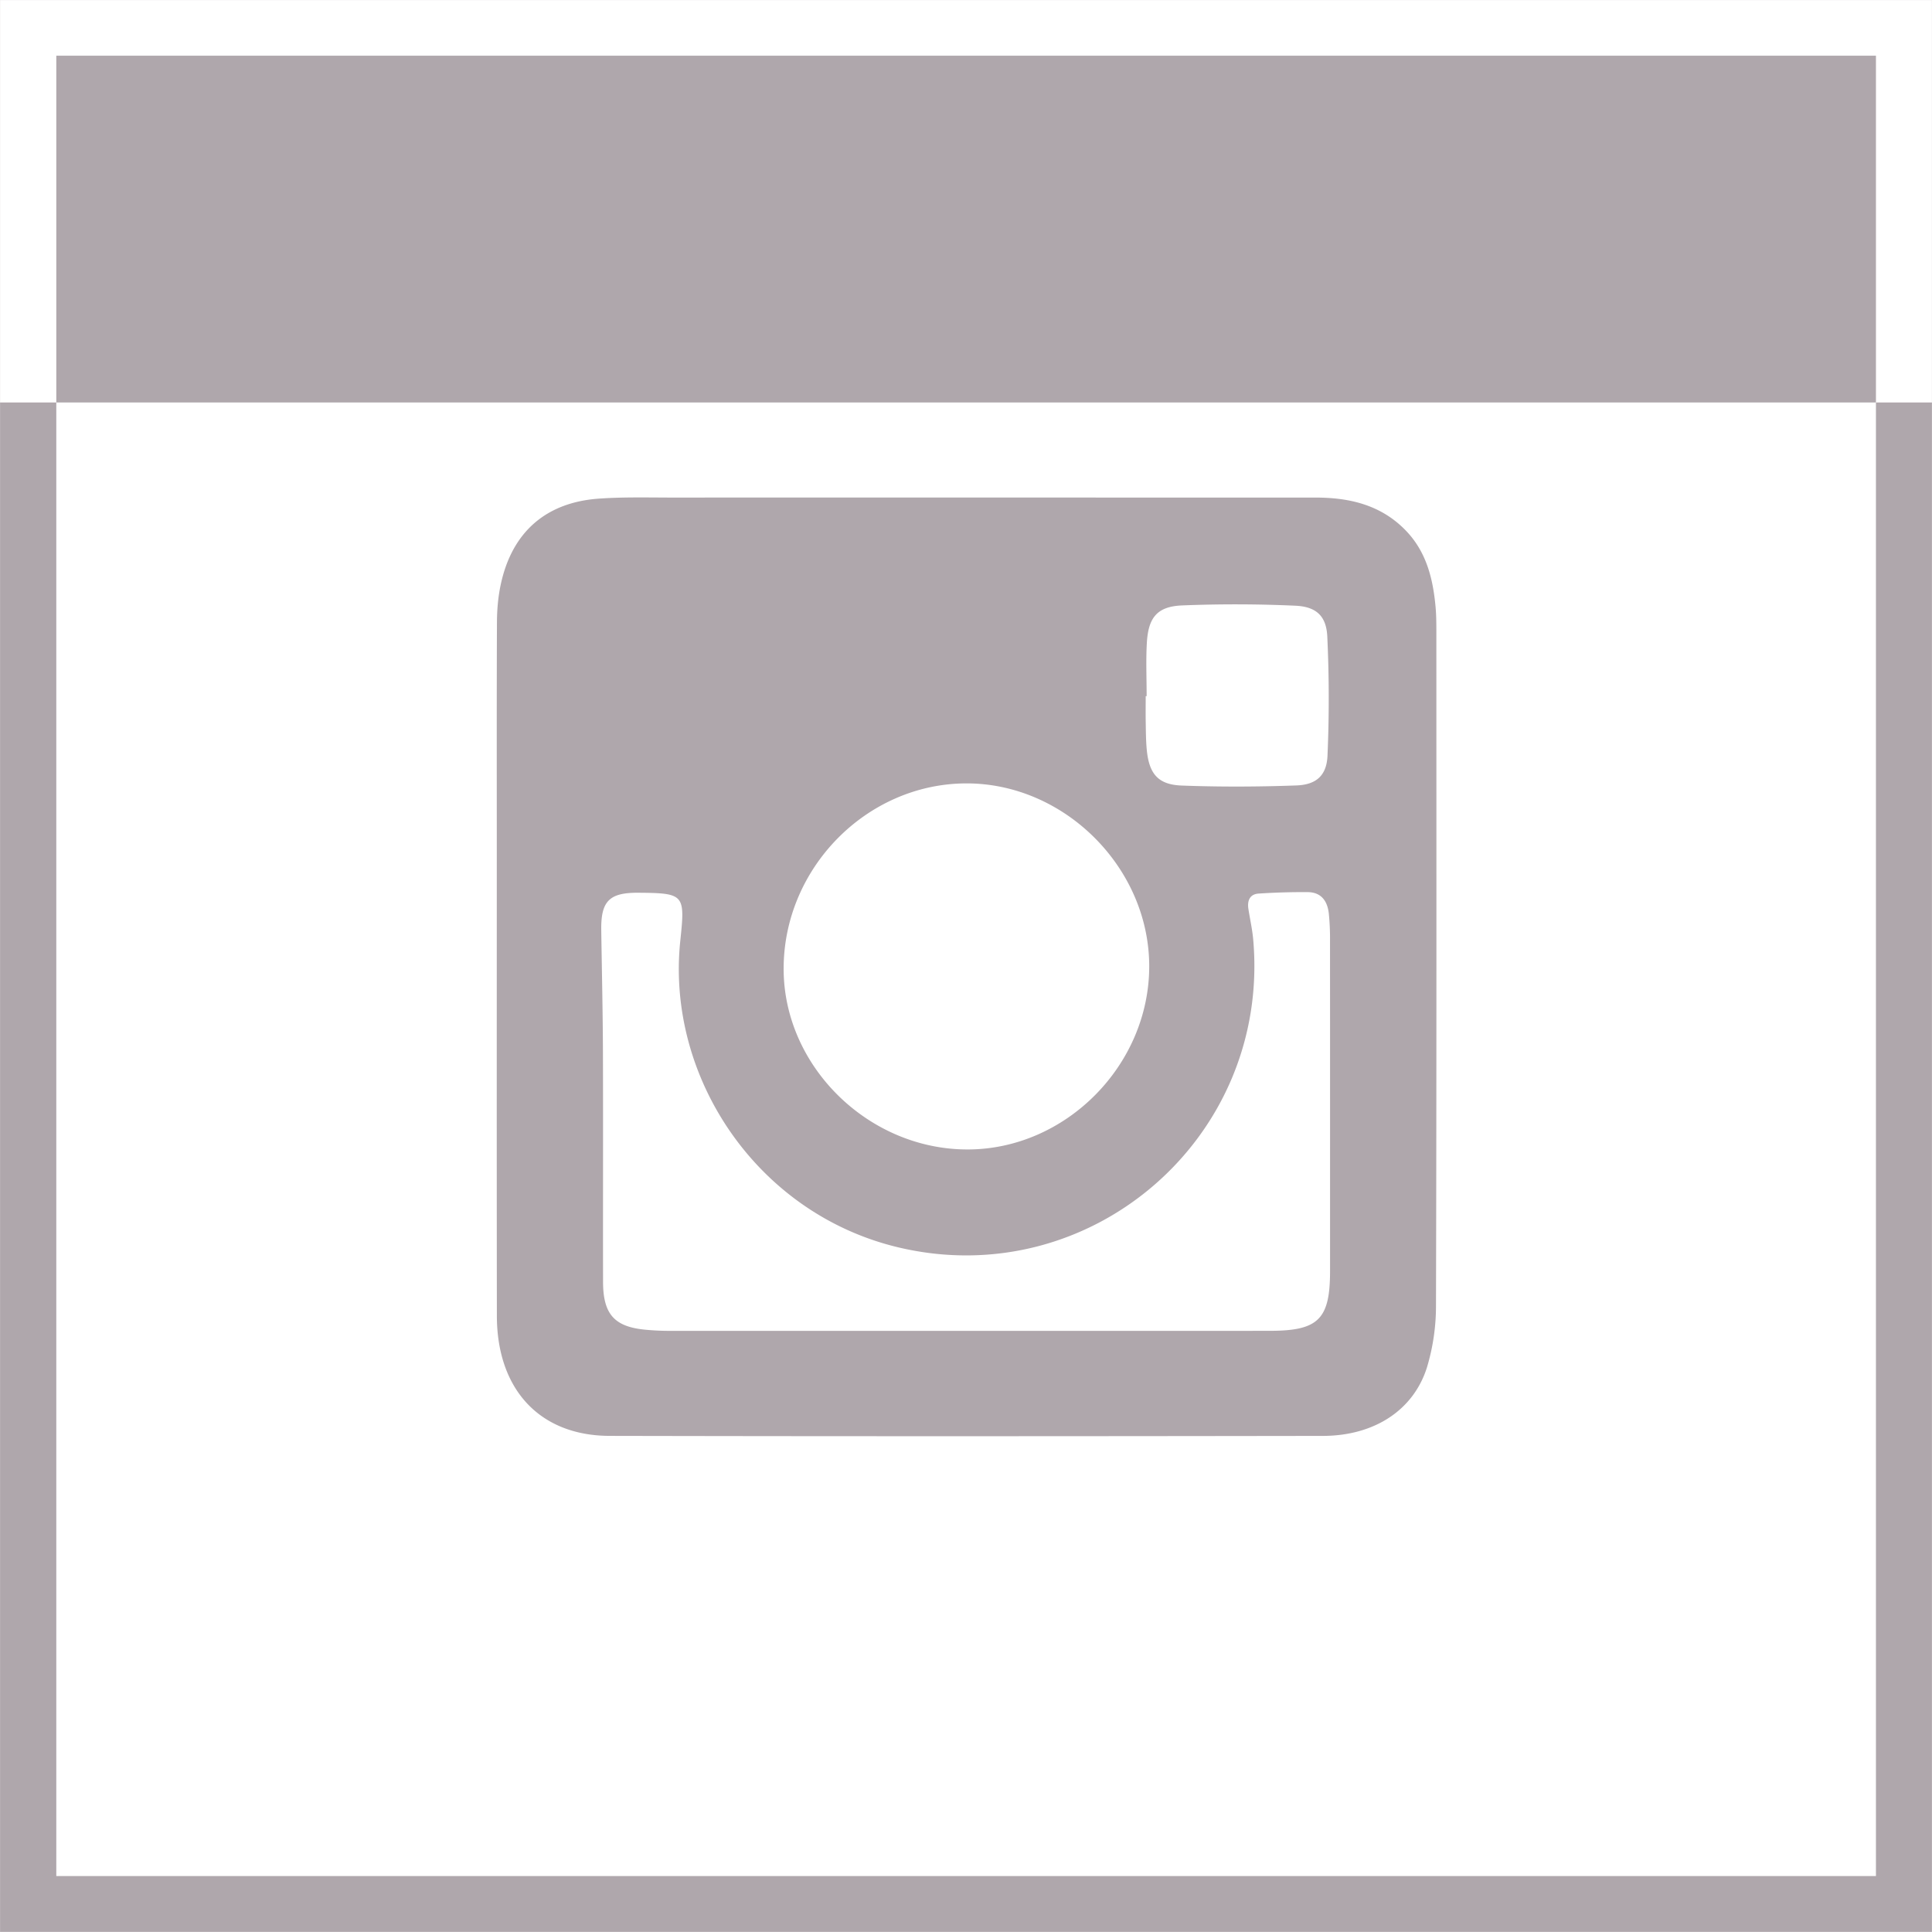 <svg xmlns="http://www.w3.org/2000/svg" width="72" height="71.998"><rect width="100%" height="100%" fill="#333333" stroke="none"/><path fill="#FFF" d="M.002.002h71.996v71.995H.002z"/><path fill="#AFA7AC" d="M.002.002h71.994V15H.002V.002z"/><path fill="#FFF" d="M.002.001h71.996v71.996H.002V.001zm2.096 69.914h67.813V2.075H2.098v67.84z"/><path fill="#AFA7AC" d="M.002 15h2.096v54.915h67.813V15h2.087v56.997H.002V15"/><path fill="#AFA7AC" d="M36.021 18.542l13.006.001c1.26 0 2.428.27 3.35 1.215.778.797 1.027 1.801 1.123 2.865.025.278.028.559.029.838.001 8.391.009 16.782-.014 25.172a7.955 7.955 0 01-.334 2.318c-.502 1.604-1.967 2.557-3.877 2.561-8.862.013-17.726.018-26.587-.001-2.602-.006-4.197-1.731-4.2-4.47-.008-5.751-.003-11.502-.003-17.253 0-2.867-.006-5.734.006-8.601.002-.467.043-.944.141-1.402.417-1.954 1.685-3.069 3.675-3.204.939-.065 1.887-.037 2.831-.038 3.617-.002 7.235-.001 10.854-.001m-.011 31.055c3.774 0 7.55.003 11.325-.001 1.802-.002 2.232-.436 2.232-2.226.001-4.107.001-8.215-.001-12.322a9.44 9.44 0 00-.044-.995c-.05-.468-.278-.804-.792-.806a25.312 25.312 0 00-1.827.054c-.329.023-.426.267-.379.571.058.379.145.756.179 1.138.652 7.359-6.033 13.174-13.21 11.479-5.281-1.249-8.673-6.346-8.141-11.425.181-1.725.164-1.781-1.557-1.794-1.091-.008-1.405.311-1.388 1.402.023 1.536.058 3.073.063 4.609.009 2.831-.001 5.663.004 8.495.003 1.205.426 1.671 1.583 1.779.277.026.558.041.837.042H36.01m.056-6.76c3.655-.005 6.76-3.14 6.762-6.823.001-3.68-3.162-6.835-6.834-6.819-3.706.017-6.797 3.167-6.79 6.919.006 3.634 3.167 6.73 6.862 6.723m6.666-16.893h-.035c0 .331-.005.664.001.995.006.332.007.664.038.995.084.897.416 1.307 1.297 1.341 1.427.054 2.859.048 4.286-.004.741-.028 1.123-.377 1.153-1.113a49.5 49.5 0 00-.008-4.443c-.038-.764-.416-1.107-1.191-1.142a49.385 49.385 0 00-4.233-.01c-.917.042-1.246.453-1.3 1.392-.038.66-.008 1.325-.008 1.989"/></svg>